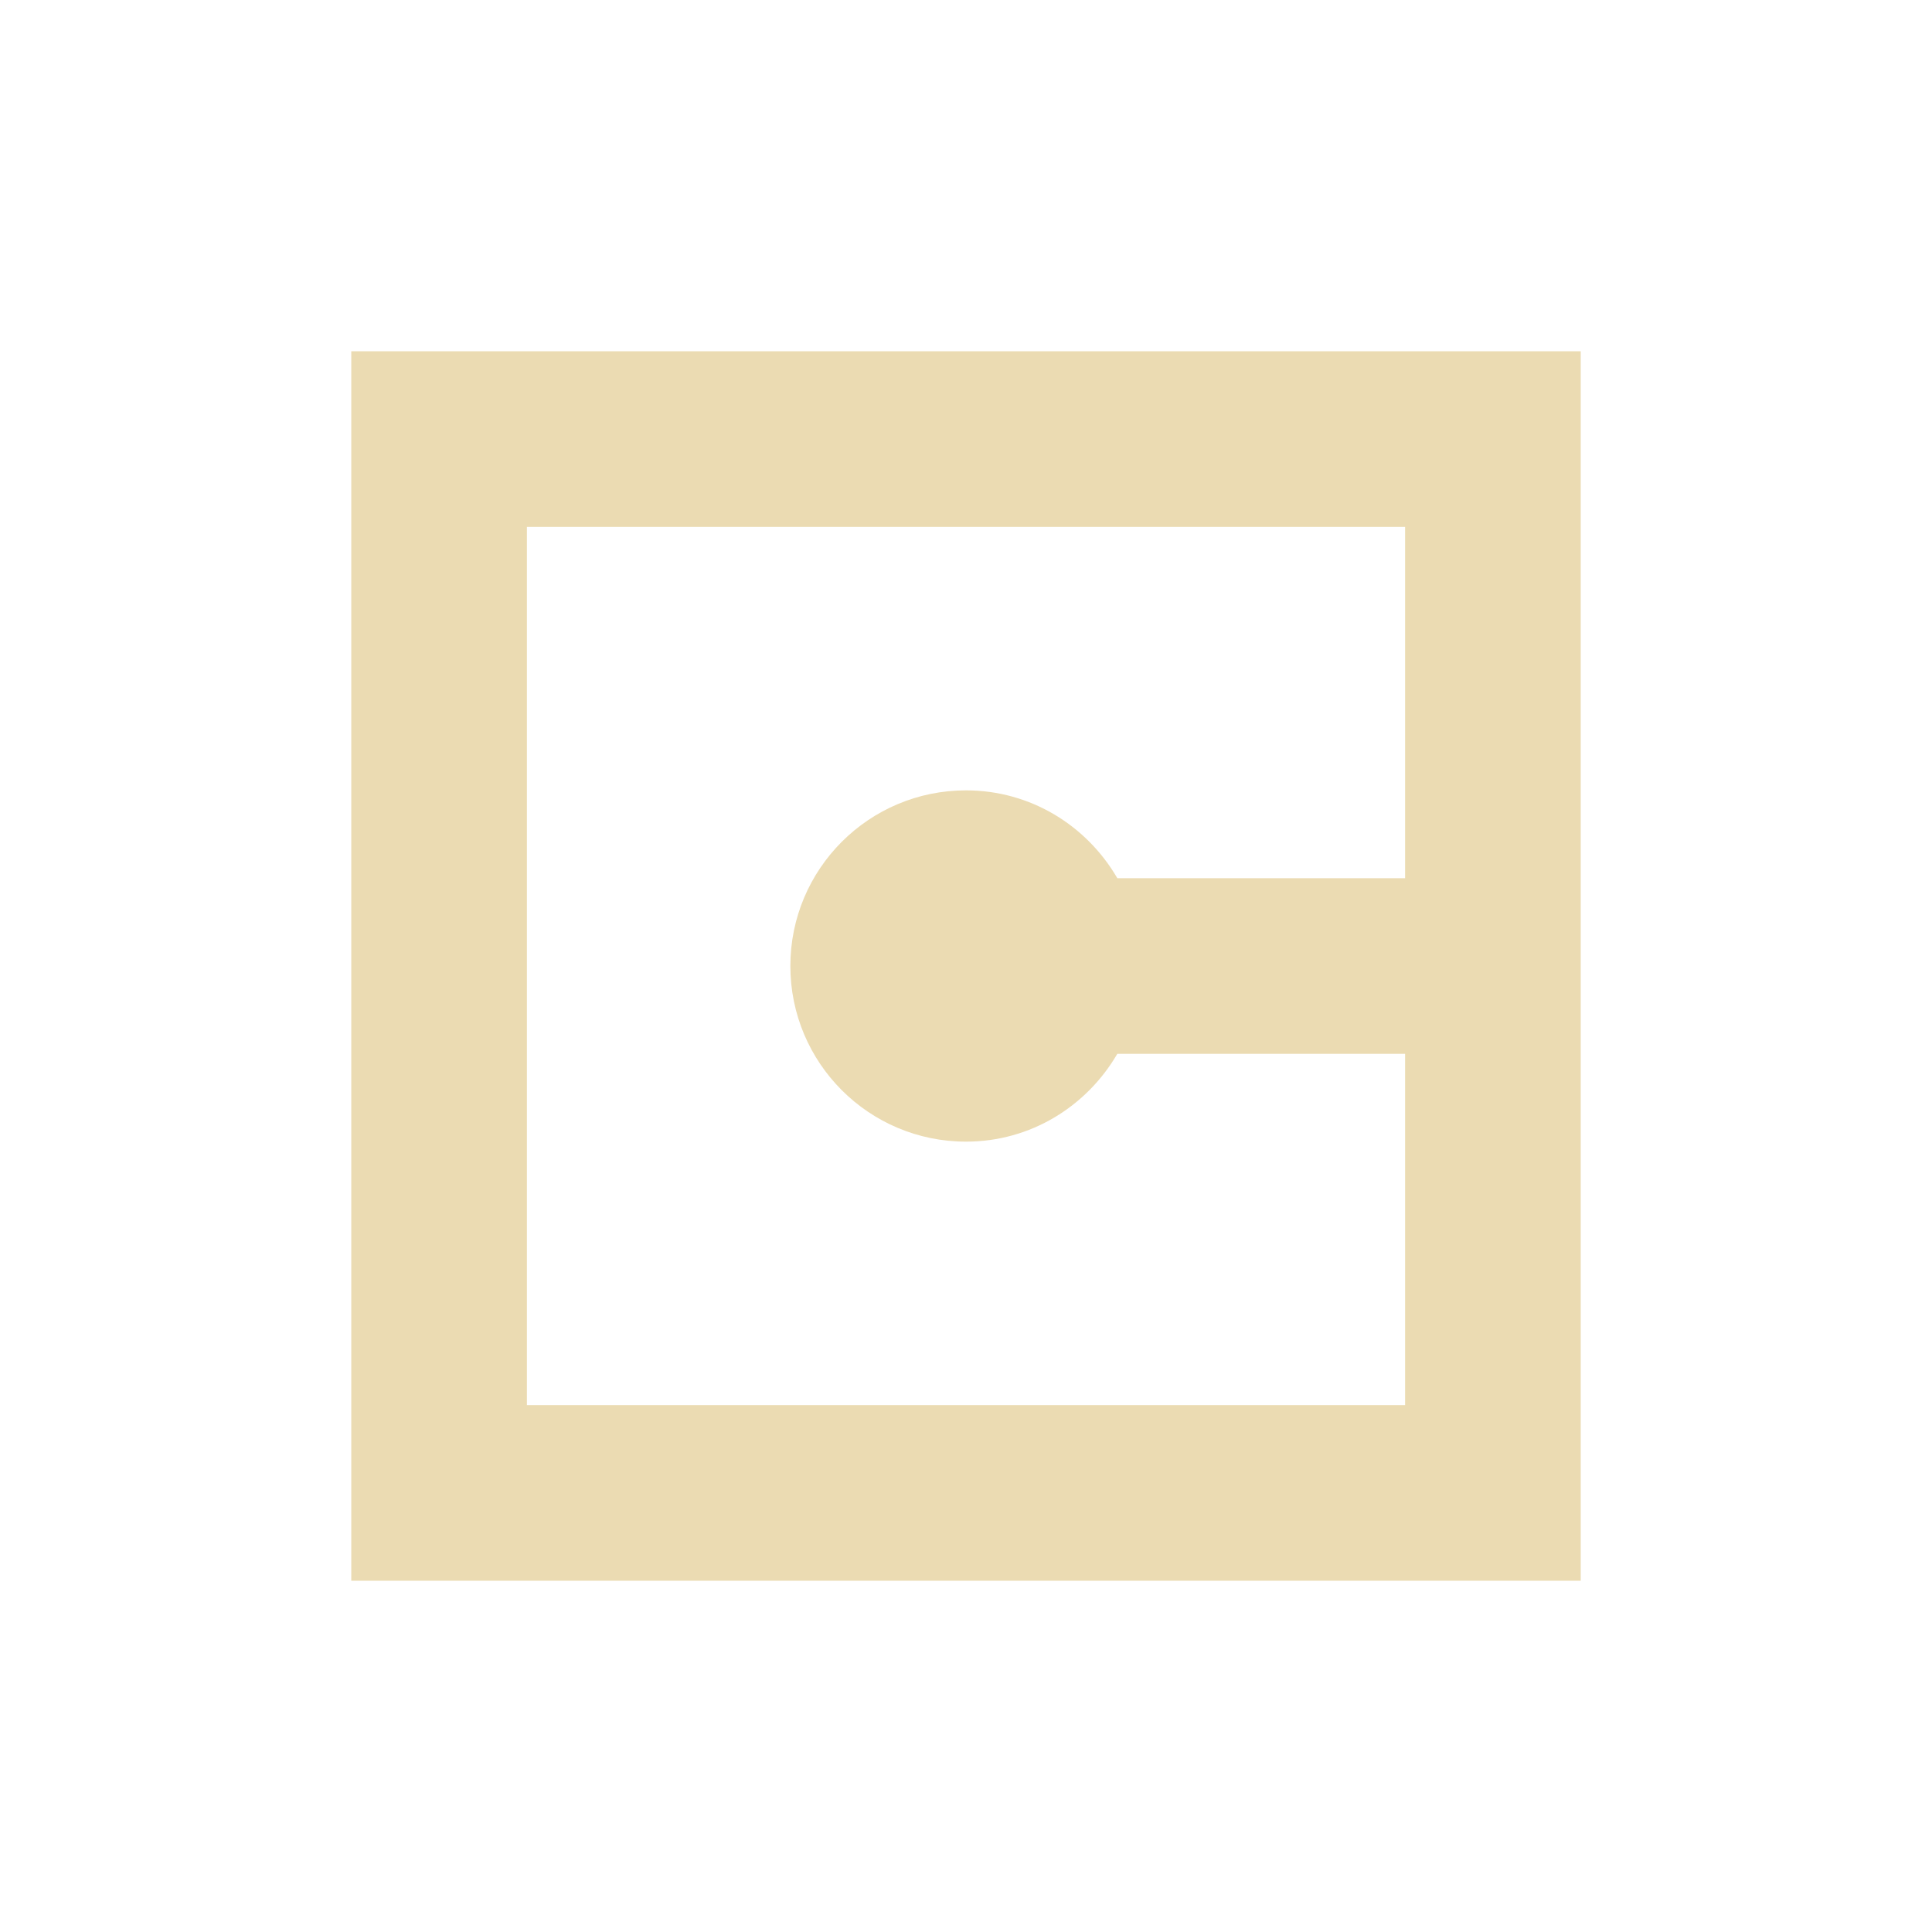 <svg width="22" height="22" version="1.1" viewBox="0 0 22 22" xmlns="http://www.w3.org/2000/svg">
  <defs>
    <style type="text/css">.ColorScheme-Text { color:#ebdbb2; } .ColorScheme-Highlight { color:#458588; }</style>
  </defs>
  <path class="ColorScheme-Text" d="m4 4v14h14v-14zm2 2h10v4h-3.277c-0.346-0.596-0.984-1-1.723-1-1.105 0-2 0.895-2 2 0 1.105 0.895 2 2 2 0.739 0 1.376-0.404 1.723-1h3.277v4h-10z" fill="currentColor"/>
</svg>
